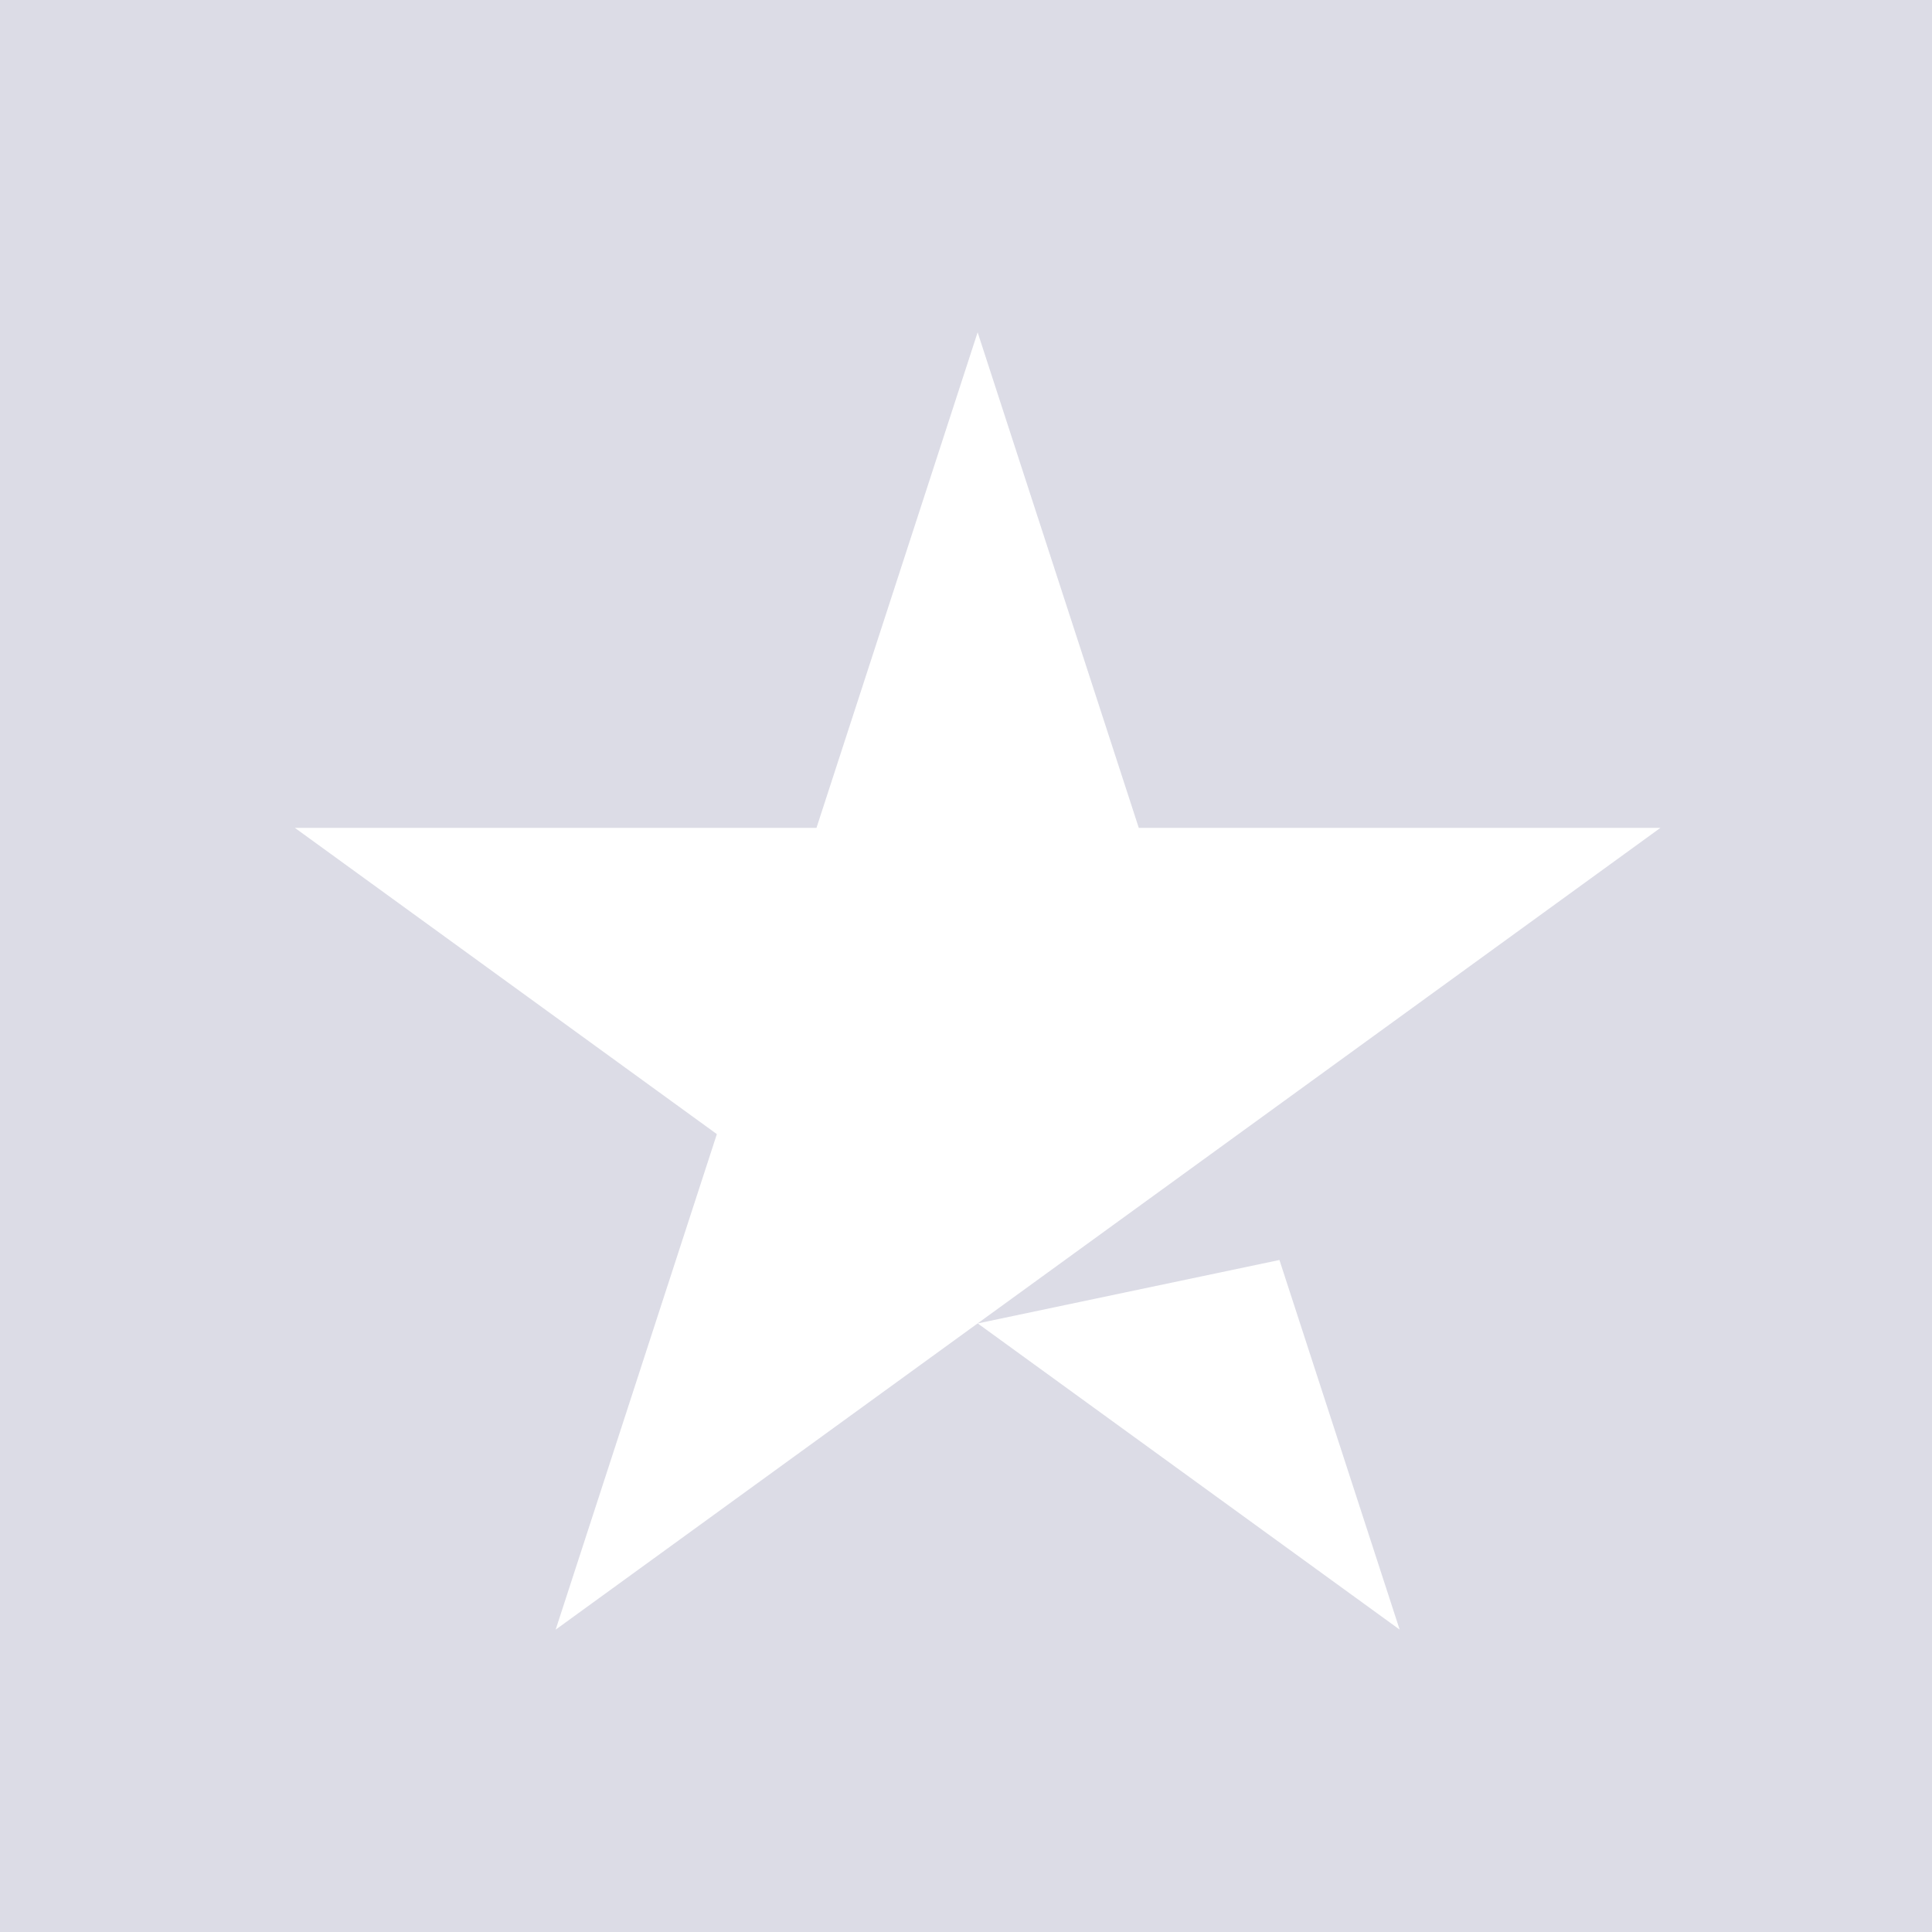 <svg role="img" viewBox="0 0 46 46" xmlns="http://www.w3.org/2000/svg"
    style="position: absolute; height: 100%; width: 100%; left: 0; top: 0;">
    <g class="tp-star">
        <path class="tp-star__canvas" fill="#dcdce6" d="M0 46.33h46.376V0H0z"></path>
        <path class="tp-star__shape"
            d="M39.534 19.711L13.23 38.801l3.838-11.798L7.021 19.711h12.419l3.837-11.799 3.837 11.799h12.419zM23.279 31.51l7.184-1.51 2.862 8.8L23.279 31.51z"
            fill="#FFF"></path>
    </g>
</svg>